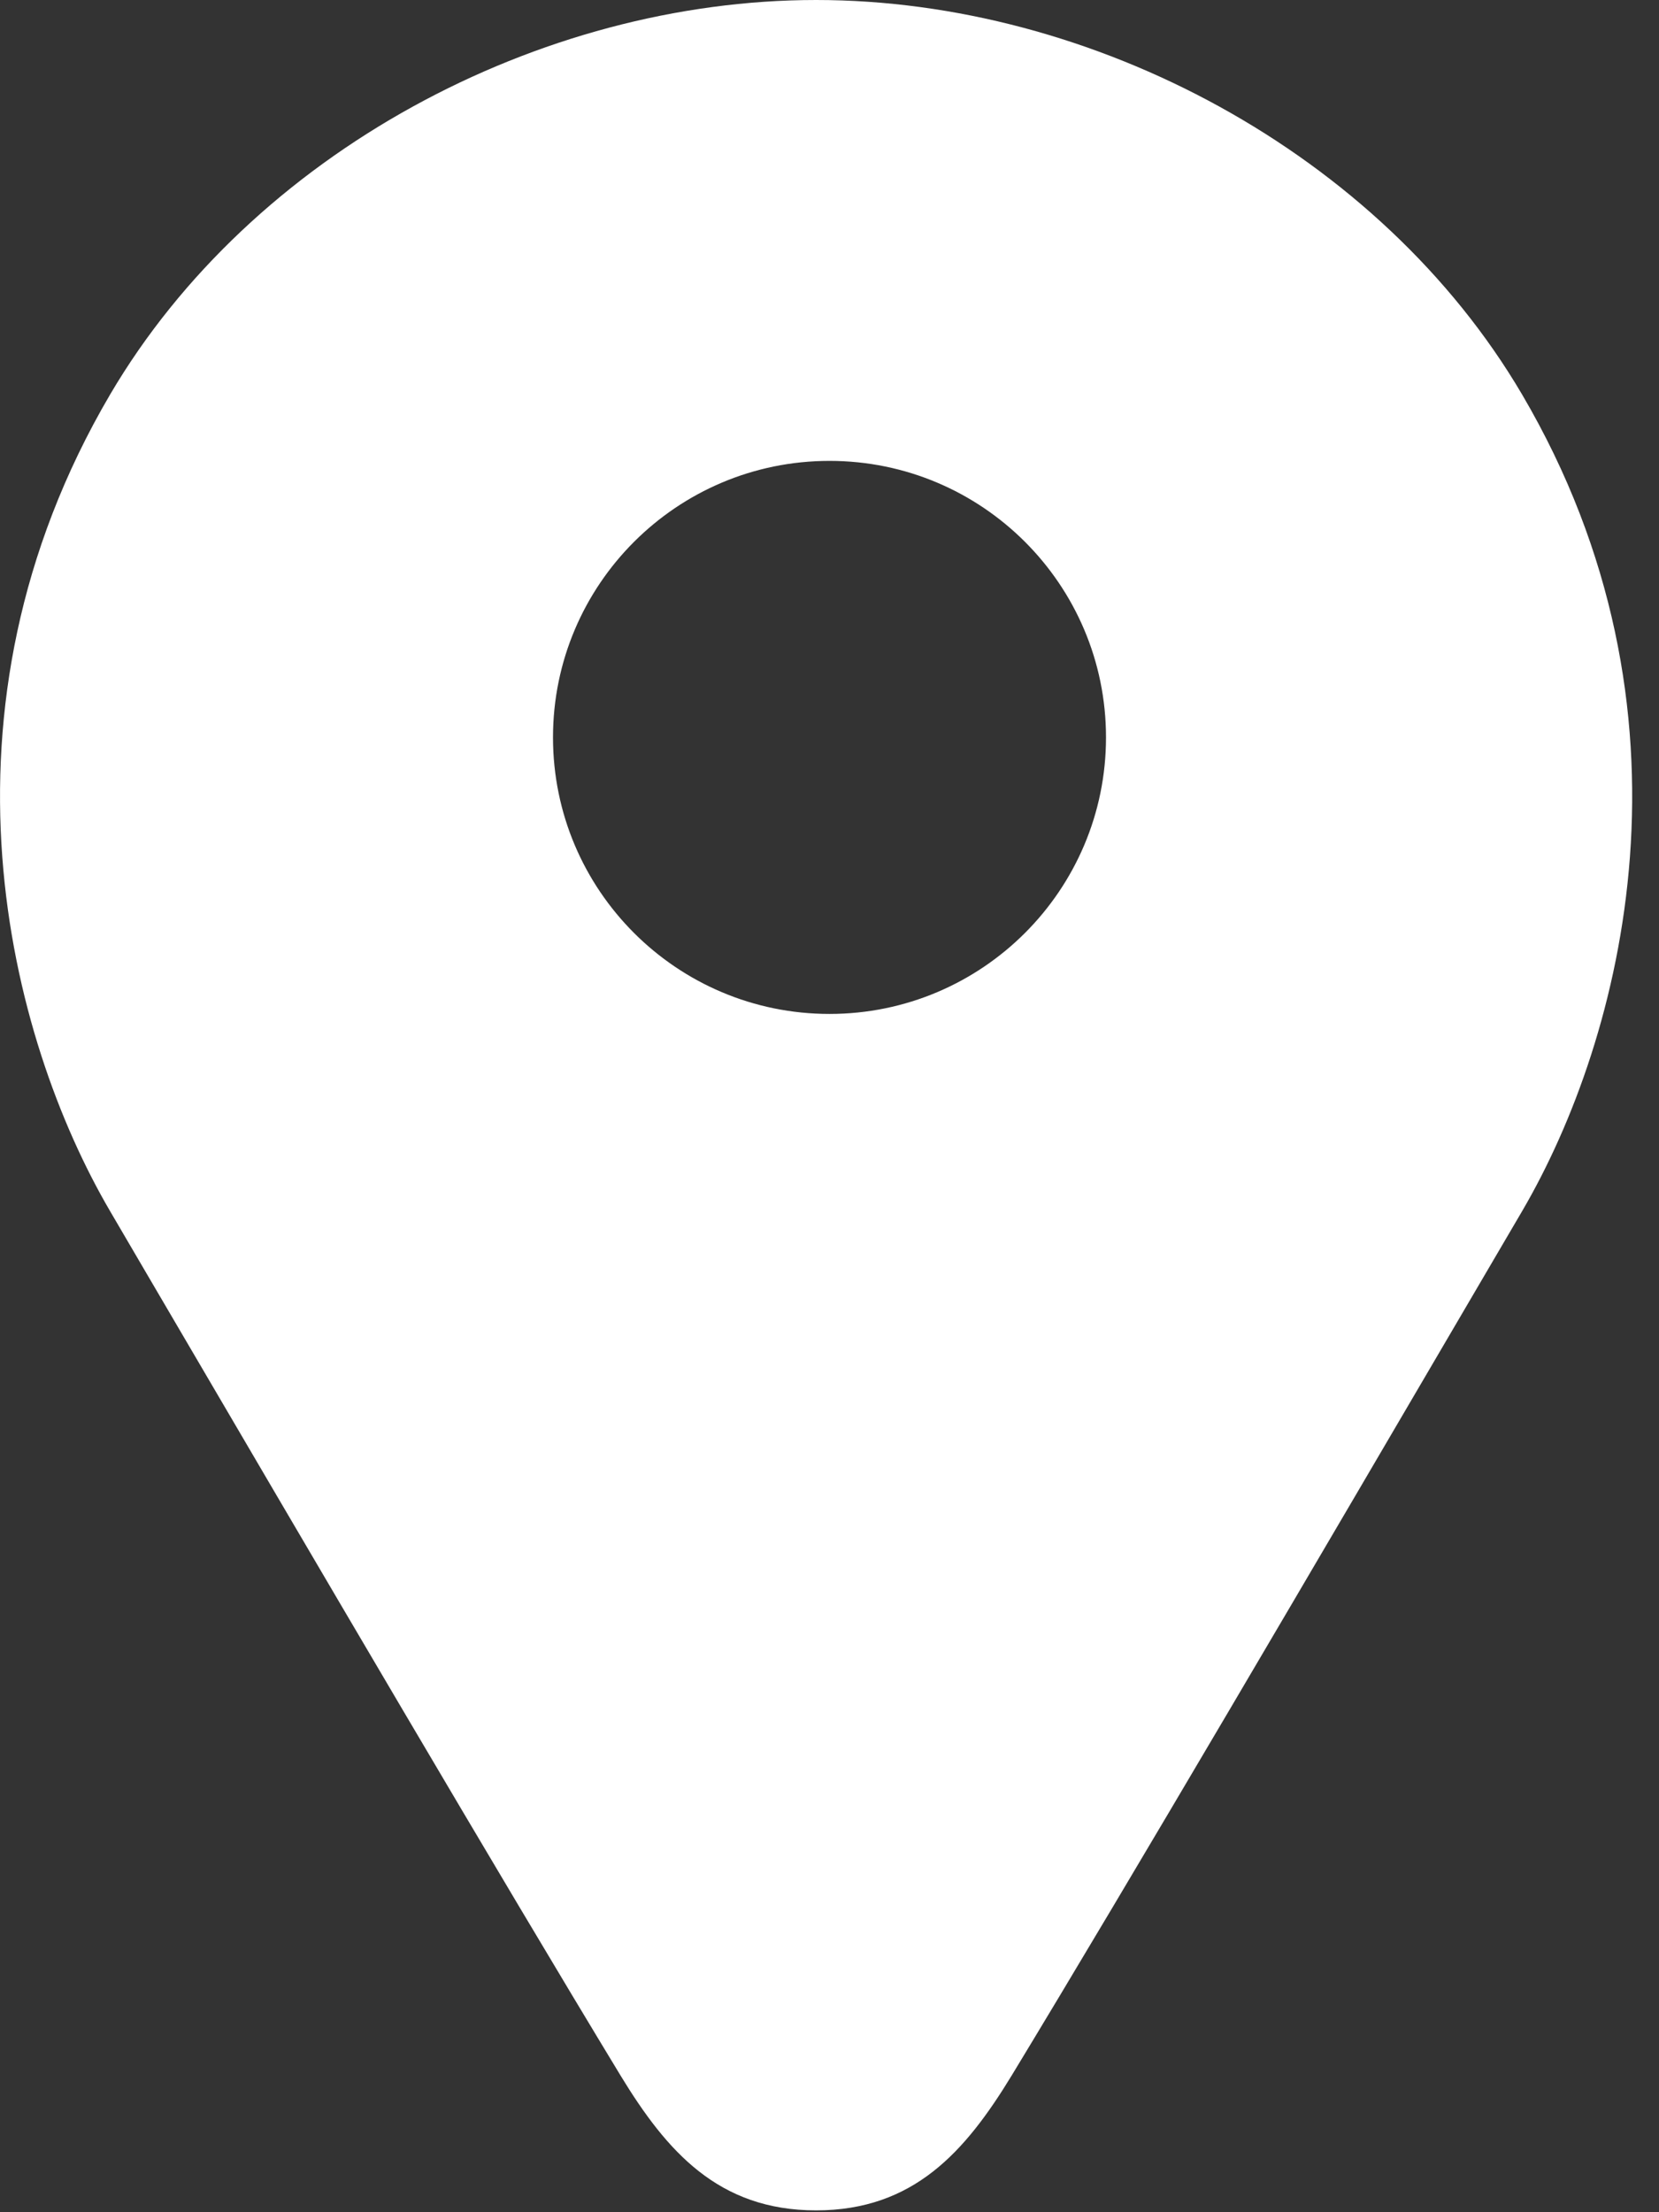 <svg width="27" height="36" viewBox="0 0 27 36" fill="none" xmlns="http://www.w3.org/2000/svg">
<rect x="0" y="0" width="27" height="36" fill="#333333" stroke="none"/>
<path fill-rule="evenodd" clip-rule="evenodd" d="M1.792 19.71C0.142 16.89 -1.238 11.58 1.792 6.42C4.102 2.49 8.782 0 13.282 0C17.782 0 22.462 2.49 24.772 6.42C27.802 11.58 26.422 16.89 24.772 19.71L24.163 20.749C21.37 25.517 18.447 30.508 16.462 33.78C15.712 35.01 14.872 35.97 13.282 35.97C11.692 35.97 10.852 35.01 10.102 33.78C8.117 30.508 5.193 25.517 2.4 20.749L1.792 19.71ZM13.5 16.5C15.985 16.5 18 14.485 18 12C18 9.515 15.985 7.5 13.5 7.5C11.015 7.5 9 9.515 9 12C9 14.485 11.015 16.5 13.5 16.5Z" fill="white"/>
</svg>
